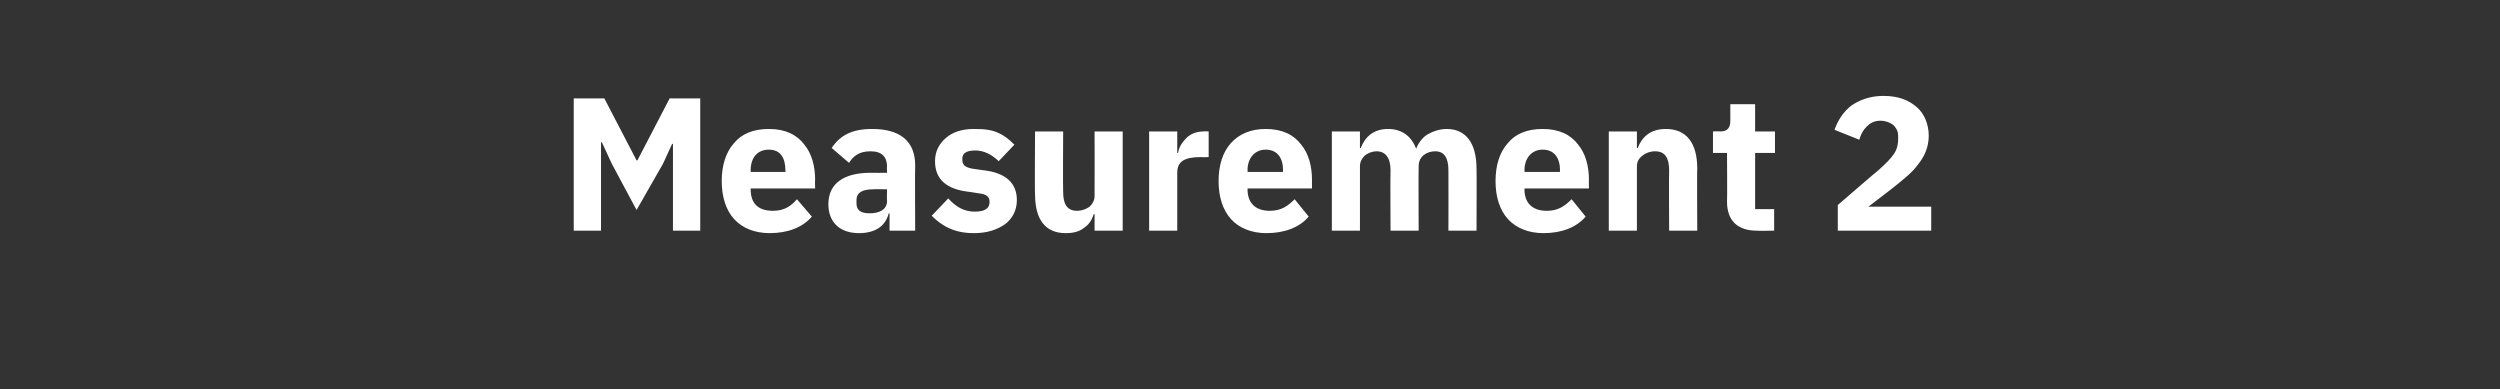 <?xml version="1.0" standalone="no"?><!DOCTYPE svg PUBLIC "-//W3C//DTD SVG 1.1//EN" "http://www.w3.org/Graphics/SVG/1.1/DTD/svg11.dtd"><svg xmlns="http://www.w3.org/2000/svg" version="1.1" width="302.4px" height="47.1px" viewBox="0 -10 302.4 47.1" style="top:-10px"><rect x="0" y="-10" width="302.4" height="47.1" fill="#333333" stroke="none"/>  <desc>Measurement 2</desc>  <defs/>  <g id="Polygon60187">    <path d="M 81.4 17.9 L 84.7 17.9 L 84.7 1.9 L 81 1.9 L 77.1 9.4 L 77 9.4 L 73.1 1.9 L 69.4 1.9 L 69.4 17.9 L 72.7 17.9 L 72.7 7.2 L 72.8 7.2 L 74 9.8 L 77 15.4 L 80.2 9.8 L 81.3 7.4 L 81.4 7.4 L 81.4 17.9 Z M 98.2 16.2 C 98.2 16.2 96.4 14.1 96.4 14.1 C 95.7 14.9 94.9 15.5 93.5 15.5 C 91.6 15.5 90.8 14.5 90.8 12.9 C 90.81 12.95 90.8 12.8 90.8 12.8 L 98.6 12.8 C 98.6 12.8 98.56 11.75 98.6 11.8 C 98.6 10.1 98.2 8.6 97.3 7.5 C 96.4 6.3 95 5.6 93 5.6 C 91.1 5.6 89.7 6.2 88.8 7.3 C 87.8 8.4 87.3 10 87.3 11.9 C 87.3 13.8 87.8 15.4 88.8 16.5 C 89.8 17.6 91.3 18.2 93.1 18.2 C 95.3 18.2 97.1 17.5 98.2 16.2 Z M 95 10.6 C 95.05 10.56 95 10.8 95 10.8 L 90.8 10.8 C 90.8 10.8 90.81 10.58 90.8 10.6 C 90.8 9.1 91.6 8.1 93 8.1 C 94.4 8.1 95 9.1 95 10.6 Z M 110.7 10 C 110.66 10 110.7 17.9 110.7 17.9 L 107.6 17.9 L 107.6 15.8 C 107.6 15.8 107.47 15.82 107.5 15.8 C 107.1 17.4 105.8 18.2 103.9 18.2 C 101.5 18.2 100.2 16.8 100.2 14.7 C 100.2 12.1 102.2 10.9 105.3 10.9 C 105.35 10.92 107.3 10.9 107.3 10.9 C 107.3 10.9 107.26 10.17 107.3 10.2 C 107.3 9 106.7 8.3 105.3 8.3 C 103.9 8.3 103.2 8.9 102.7 9.7 C 102.7 9.7 100.6 7.9 100.6 7.9 C 101.6 6.4 103 5.6 105.5 5.6 C 108.9 5.6 110.7 7.1 110.7 10 Z M 107.3 12.9 C 107.3 12.9 105.6 12.86 105.6 12.9 C 104.3 12.9 103.6 13.3 103.6 14.2 C 103.6 14.2 103.6 14.6 103.6 14.6 C 103.6 15.5 104.2 15.8 105.2 15.8 C 106.3 15.8 107.3 15.4 107.3 14.3 C 107.26 14.28 107.3 12.9 107.3 12.9 Z M 121.6 17.1 C 122.5 16.4 123 15.4 123 14.2 C 123 12.1 121.6 10.9 119 10.6 C 119 10.6 117.6 10.4 117.6 10.4 C 116.6 10.2 116.4 9.9 116.4 9.2 C 116.4 8.6 116.8 8.2 118 8.2 C 119 8.2 120 8.7 120.8 9.5 C 120.8 9.5 122.7 7.5 122.7 7.5 C 122.1 6.9 121.5 6.4 120.8 6.1 C 120 5.7 119.1 5.6 117.8 5.6 C 116.3 5.6 115.2 6 114.4 6.7 C 113.6 7.4 113.1 8.3 113.1 9.5 C 113.1 11.7 114.5 12.9 117.2 13.2 C 117.2 13.2 118.5 13.4 118.5 13.4 C 119.3 13.5 119.7 13.8 119.7 14.4 C 119.7 15.1 119.3 15.6 117.9 15.6 C 116.6 15.6 115.6 15 114.7 14 C 114.7 14 112.7 16.1 112.7 16.1 C 114 17.4 115.5 18.2 117.8 18.2 C 119.4 18.2 120.6 17.8 121.6 17.1 Z M 132.4 17.9 L 135.8 17.9 L 135.8 5.9 L 132.4 5.9 C 132.4 5.9 132.42 13.71 132.4 13.7 C 132.4 14.3 132.1 14.7 131.8 15 C 131.4 15.3 130.8 15.5 130.3 15.5 C 129 15.5 128.6 14.6 128.6 13.2 C 128.56 13.16 128.6 5.9 128.6 5.9 L 125.2 5.9 C 125.2 5.9 125.15 13.45 125.2 13.5 C 125.2 16.5 126.4 18.2 128.9 18.2 C 129.9 18.2 130.6 18 131.2 17.5 C 131.8 17.1 132.1 16.5 132.3 15.9 C 132.31 15.92 132.4 15.9 132.4 15.9 L 132.4 17.9 Z M 142.4 17.9 C 142.4 17.9 142.4 10.88 142.4 10.9 C 142.4 9.5 143.3 9 145.3 9 C 145.35 9.04 146.2 9 146.2 9 L 146.2 5.9 C 146.2 5.9 145.6 5.86 145.6 5.9 C 144.7 5.9 144 6.2 143.5 6.7 C 143 7.2 142.6 7.8 142.5 8.5 C 142.52 8.49 142.4 8.5 142.4 8.5 L 142.4 5.9 L 139 5.9 L 139 17.9 L 142.4 17.9 Z M 158.3 16.2 C 158.3 16.2 156.6 14.1 156.6 14.1 C 155.8 14.9 155 15.5 153.6 15.5 C 151.8 15.5 150.9 14.5 150.9 12.9 C 150.94 12.95 150.9 12.8 150.9 12.8 L 158.7 12.8 C 158.7 12.8 158.69 11.75 158.7 11.8 C 158.7 10.1 158.3 8.6 157.4 7.5 C 156.5 6.3 155.1 5.6 153.1 5.6 C 151.3 5.6 149.9 6.2 148.9 7.3 C 147.9 8.4 147.4 10 147.4 11.9 C 147.4 13.8 147.9 15.4 148.9 16.5 C 149.9 17.6 151.4 18.2 153.2 18.2 C 155.4 18.2 157.2 17.5 158.3 16.2 Z M 155.2 10.6 C 155.17 10.56 155.2 10.8 155.2 10.8 L 150.9 10.8 C 150.9 10.8 150.94 10.58 150.9 10.6 C 150.9 9.1 151.8 8.1 153.1 8.1 C 154.5 8.1 155.2 9.1 155.2 10.6 Z M 164.5 17.9 C 164.5 17.9 164.51 10.12 164.5 10.1 C 164.5 9.5 164.8 9.1 165.1 8.8 C 165.5 8.5 166 8.3 166.5 8.3 C 167.6 8.3 168.2 9.1 168.2 10.6 C 168.16 10.65 168.2 17.9 168.2 17.9 L 171.6 17.9 C 171.6 17.9 171.57 10.12 171.6 10.1 C 171.6 8.9 172.6 8.3 173.6 8.3 C 174.7 8.3 175.2 9.1 175.2 10.6 C 175.22 10.65 175.2 17.9 175.2 17.9 L 178.6 17.9 C 178.6 17.9 178.63 10.37 178.6 10.4 C 178.6 7.3 177.3 5.6 175 5.6 C 174.1 5.6 173.3 5.9 172.6 6.3 C 172 6.7 171.5 7.4 171.3 8 C 171.3 8 171.3 8 171.3 8 C 170.7 6.4 169.5 5.6 167.9 5.6 C 166.1 5.6 165.1 6.6 164.6 7.9 C 164.64 7.91 164.5 7.9 164.5 7.9 L 164.5 5.9 L 161.1 5.9 L 161.1 17.9 L 164.5 17.9 Z M 191.8 16.2 C 191.8 16.2 190.1 14.1 190.1 14.1 C 189.3 14.9 188.5 15.5 187.1 15.5 C 185.3 15.5 184.4 14.5 184.4 12.9 C 184.42 12.95 184.4 12.8 184.4 12.8 L 192.2 12.8 C 192.2 12.8 192.17 11.75 192.2 11.8 C 192.2 10.1 191.8 8.6 190.9 7.5 C 190 6.3 188.6 5.6 186.6 5.6 C 184.7 5.6 183.3 6.2 182.4 7.3 C 181.4 8.4 180.9 10 180.9 11.9 C 180.9 13.8 181.4 15.4 182.4 16.5 C 183.4 17.6 184.9 18.2 186.7 18.2 C 188.9 18.2 190.7 17.5 191.8 16.2 Z M 188.7 10.6 C 188.66 10.56 188.7 10.8 188.7 10.8 L 184.4 10.8 C 184.4 10.8 184.42 10.58 184.4 10.6 C 184.4 9.1 185.3 8.1 186.6 8.1 C 188 8.1 188.7 9.1 188.7 10.6 Z M 198 17.9 C 198 17.9 197.99 10.12 198 10.1 C 198 9.5 198.3 9.1 198.7 8.8 C 199.1 8.5 199.6 8.3 200.2 8.3 C 201.4 8.3 201.9 9.1 201.9 10.6 C 201.86 10.65 201.9 17.9 201.9 17.9 L 205.3 17.9 C 205.3 17.9 205.26 10.37 205.3 10.4 C 205.3 7.3 204 5.6 201.5 5.6 C 199.6 5.6 198.6 6.6 198.1 7.9 C 198.13 7.91 198 7.9 198 7.9 L 198 5.9 L 194.6 5.9 L 194.6 17.9 L 198 17.9 Z M 214.6 17.9 L 214.6 15.3 L 212.3 15.3 L 212.3 8.5 L 214.7 8.5 L 214.7 5.9 L 212.3 5.9 L 212.3 2.6 L 209.3 2.6 C 209.3 2.6 209.29 4.58 209.3 4.6 C 209.3 5.4 209 5.9 208.1 5.9 C 208.09 5.86 207.2 5.9 207.2 5.9 L 207.2 8.5 L 208.9 8.5 C 208.9 8.5 208.94 14.42 208.9 14.4 C 208.9 16.7 210.2 17.9 212.5 17.9 C 212.53 17.94 214.6 17.9 214.6 17.9 Z M 233.6 15 L 226 15 C 226 15 229.02 12.7 229 12.7 C 230.1 11.8 231.3 10.9 232 9.9 C 232.8 8.9 233.3 7.8 233.3 6.4 C 233.3 5.1 232.8 3.8 231.9 3 C 230.9 2.1 229.6 1.6 227.8 1.6 C 226.2 1.6 224.9 2.1 223.9 2.8 C 222.9 3.6 222.3 4.6 221.9 5.7 C 221.9 5.7 224.9 6.9 224.9 6.9 C 225.1 6.2 225.4 5.7 225.8 5.3 C 226.2 4.9 226.7 4.6 227.5 4.6 C 228 4.6 228.6 4.8 229 5.1 C 229.3 5.4 229.6 5.8 229.6 6.4 C 229.6 6.4 229.6 6.8 229.6 6.8 C 229.6 7.4 229.5 8 229.1 8.6 C 228.7 9.2 228.1 9.8 227.2 10.6 C 227.2 10.56 222.3 14.8 222.3 14.8 L 222.3 17.9 L 233.6 17.9 L 233.6 15 Z " stroke="none" fill="#fff"/>  </g></svg>